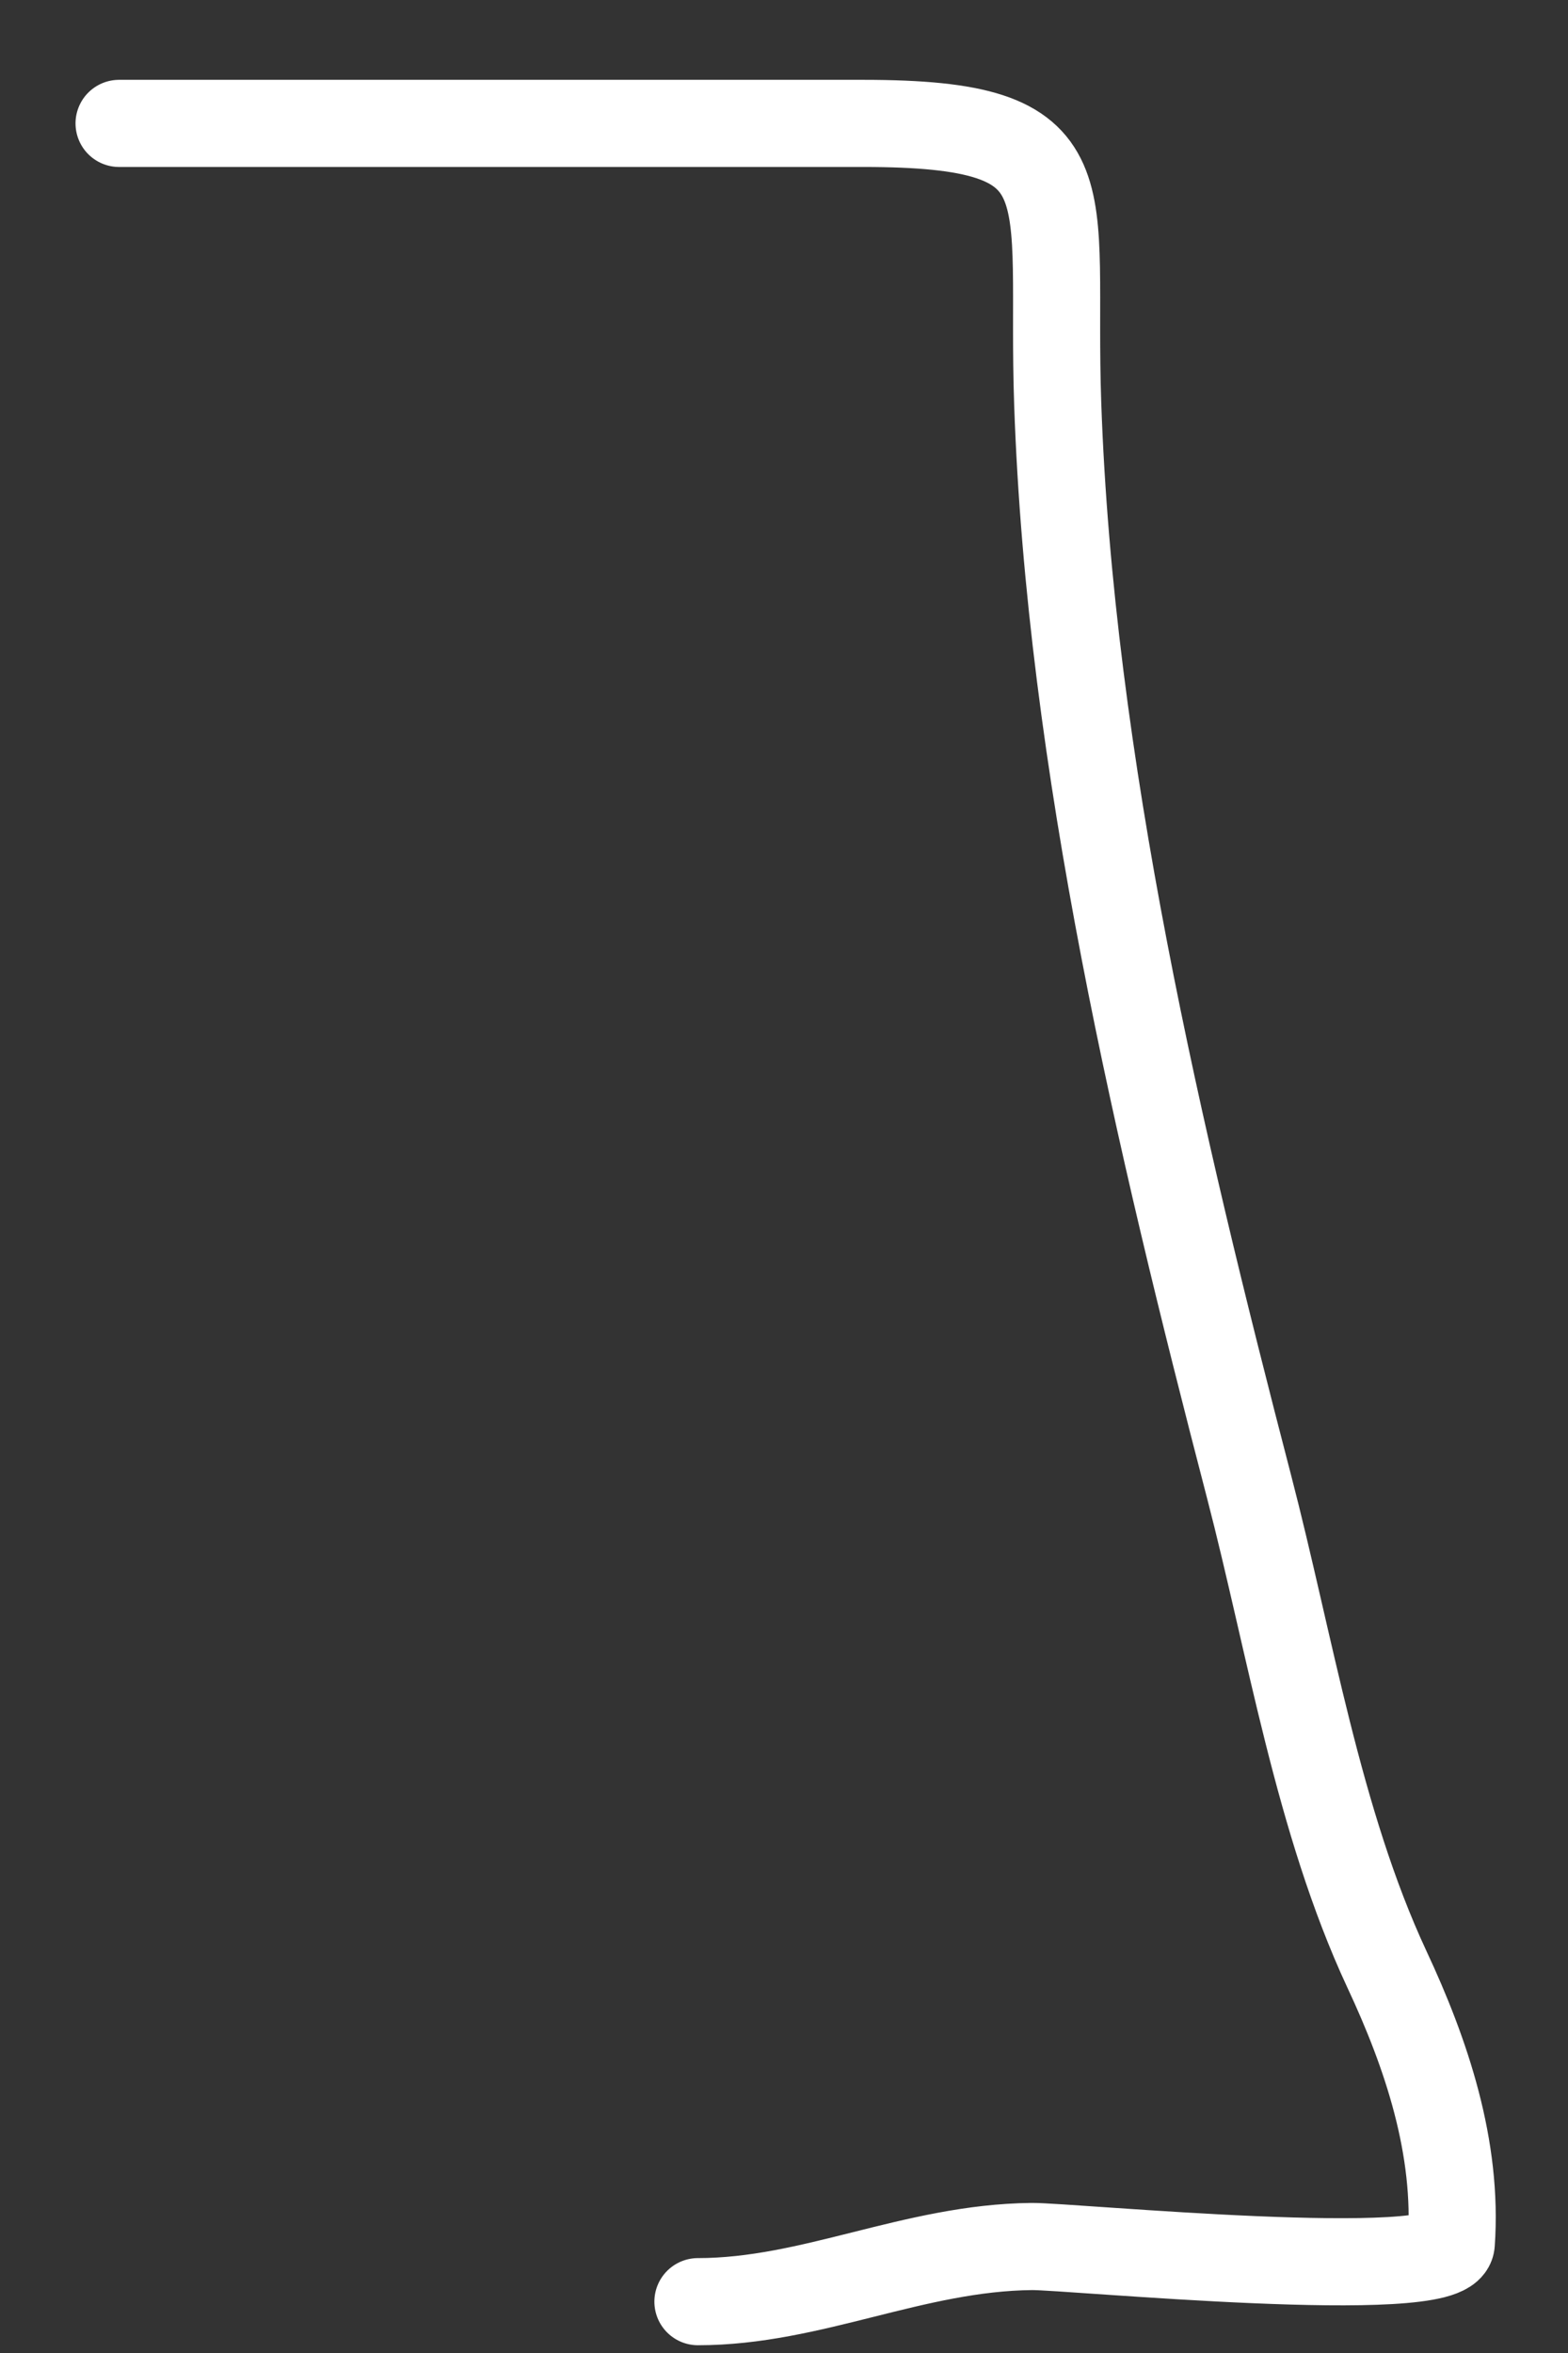 <?xml version="1.0" encoding="UTF-8"?> <svg xmlns="http://www.w3.org/2000/svg" width="18" height="27" viewBox="0 0 18 27" fill="none"><rect x="0" y="0" width="18" height="27" fill="#333333" stroke="none"/> <path d="M1.367 1.416C4.215 1.416 7.062 1.416 9.91 1.416C12.543 1.416 12.056 2.136 12.142 4.632C12.284 8.752 13.305 13.086 14.339 17.06C14.81 18.869 15.13 20.9 15.921 22.597C16.375 23.567 16.738 24.645 16.66 25.743C16.627 26.197 12.28 25.774 11.844 25.778C10.485 25.792 9.321 26.411 8.012 26.411" stroke="white" stroke-linecap="round"></path> </svg> 